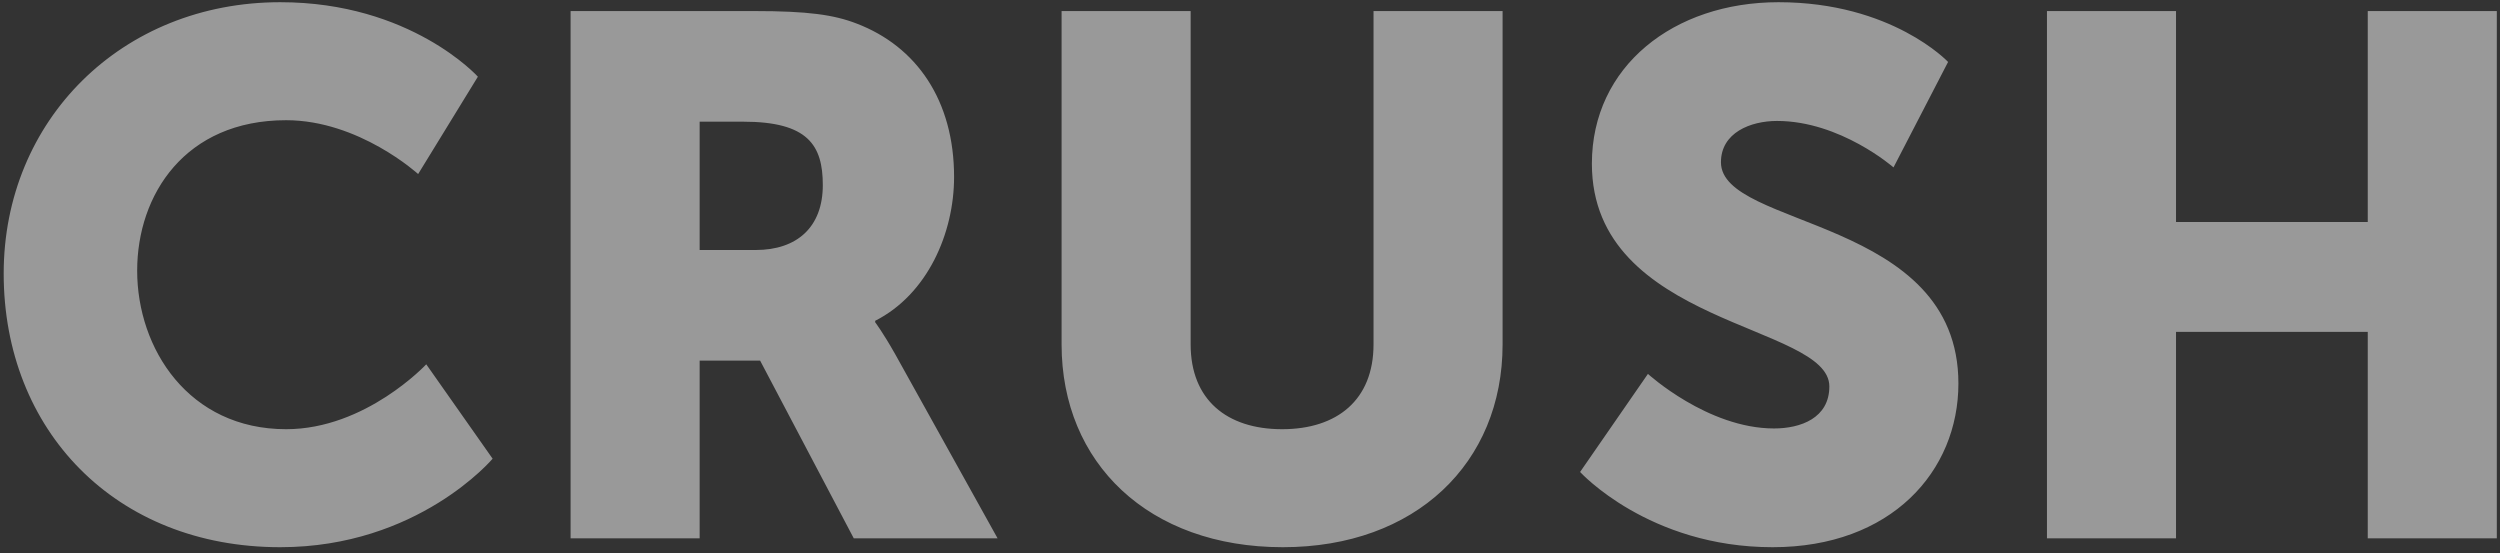 <svg width="339" height="75" viewBox="0 0 339 75" fill="none" xmlns="http://www.w3.org/2000/svg">
<rect x="0" y="0" width="339" height="75" fill="#333333" stroke="none"/>
<path d="M0.5 37.1C0.5 16.3 16.5 0.3 38 0.3C55.7 0.3 64.8 10.4 64.8 10.4L56.7 23.6C56.7 23.6 48.7 16.3 38.8 16.3C25.1 16.3 18.6 26.4 18.6 36.7C18.6 47.3 25.6 58.2 38.8 58.2C49.6 58.2 57.8 49.4 57.8 49.4L66.8 62.2C66.8 62.2 56.7 74.2 38 74.2C15.6 74.2 0.5 58.3 0.5 37.1ZM77.373 73L77.373 1.5L102.273 1.5C109.573 1.5 113.073 2 116.173 3.2C124.273 6.3 129.373 13.6 129.373 24C129.373 31.6 125.773 39.9 118.673 43.5V43.7C118.673 43.7 119.673 45 121.373 48L135.273 73L115.773 73L103.073 48.9H94.873V73H77.373ZM94.873 33.9H102.473C108.073 33.9 111.573 30.8 111.573 25.1C111.573 19.7 109.573 16.5 100.773 16.5H94.873L94.873 33.9ZM143.951 46.7V1.5H161.451V46.7C161.451 54.2 166.351 58.2 173.851 58.2C181.351 58.2 186.251 54.2 186.251 46.7V1.5H203.751V46.7C203.751 62.8 191.951 74.2 173.951 74.2C155.751 74.2 143.951 62.8 143.951 46.7ZM214.26 64L223.46 50.7C223.46 50.7 231.56 58.1 240.56 58.1C244.16 58.1 248.06 56.7 248.06 52.4C248.06 43.9 215.86 44.2 215.86 22.2C215.86 9 226.96 0.3 241.16 0.3C256.56 0.3 264.16 8.4 264.16 8.4L256.76 22.7C256.76 22.7 249.56 16.4 240.96 16.4C237.36 16.4 233.36 18 233.36 22C233.36 31 265.56 29.4 265.56 52C265.56 63.9 256.46 74.2 240.36 74.2C223.56 74.2 214.26 64 214.26 64ZM277.568 73V1.5H295.068V30.1H321.068V1.5H338.568V73H321.068V45L295.068 45V73H277.568Z" fill="white" fill-opacity="0.5"/>
</svg>
